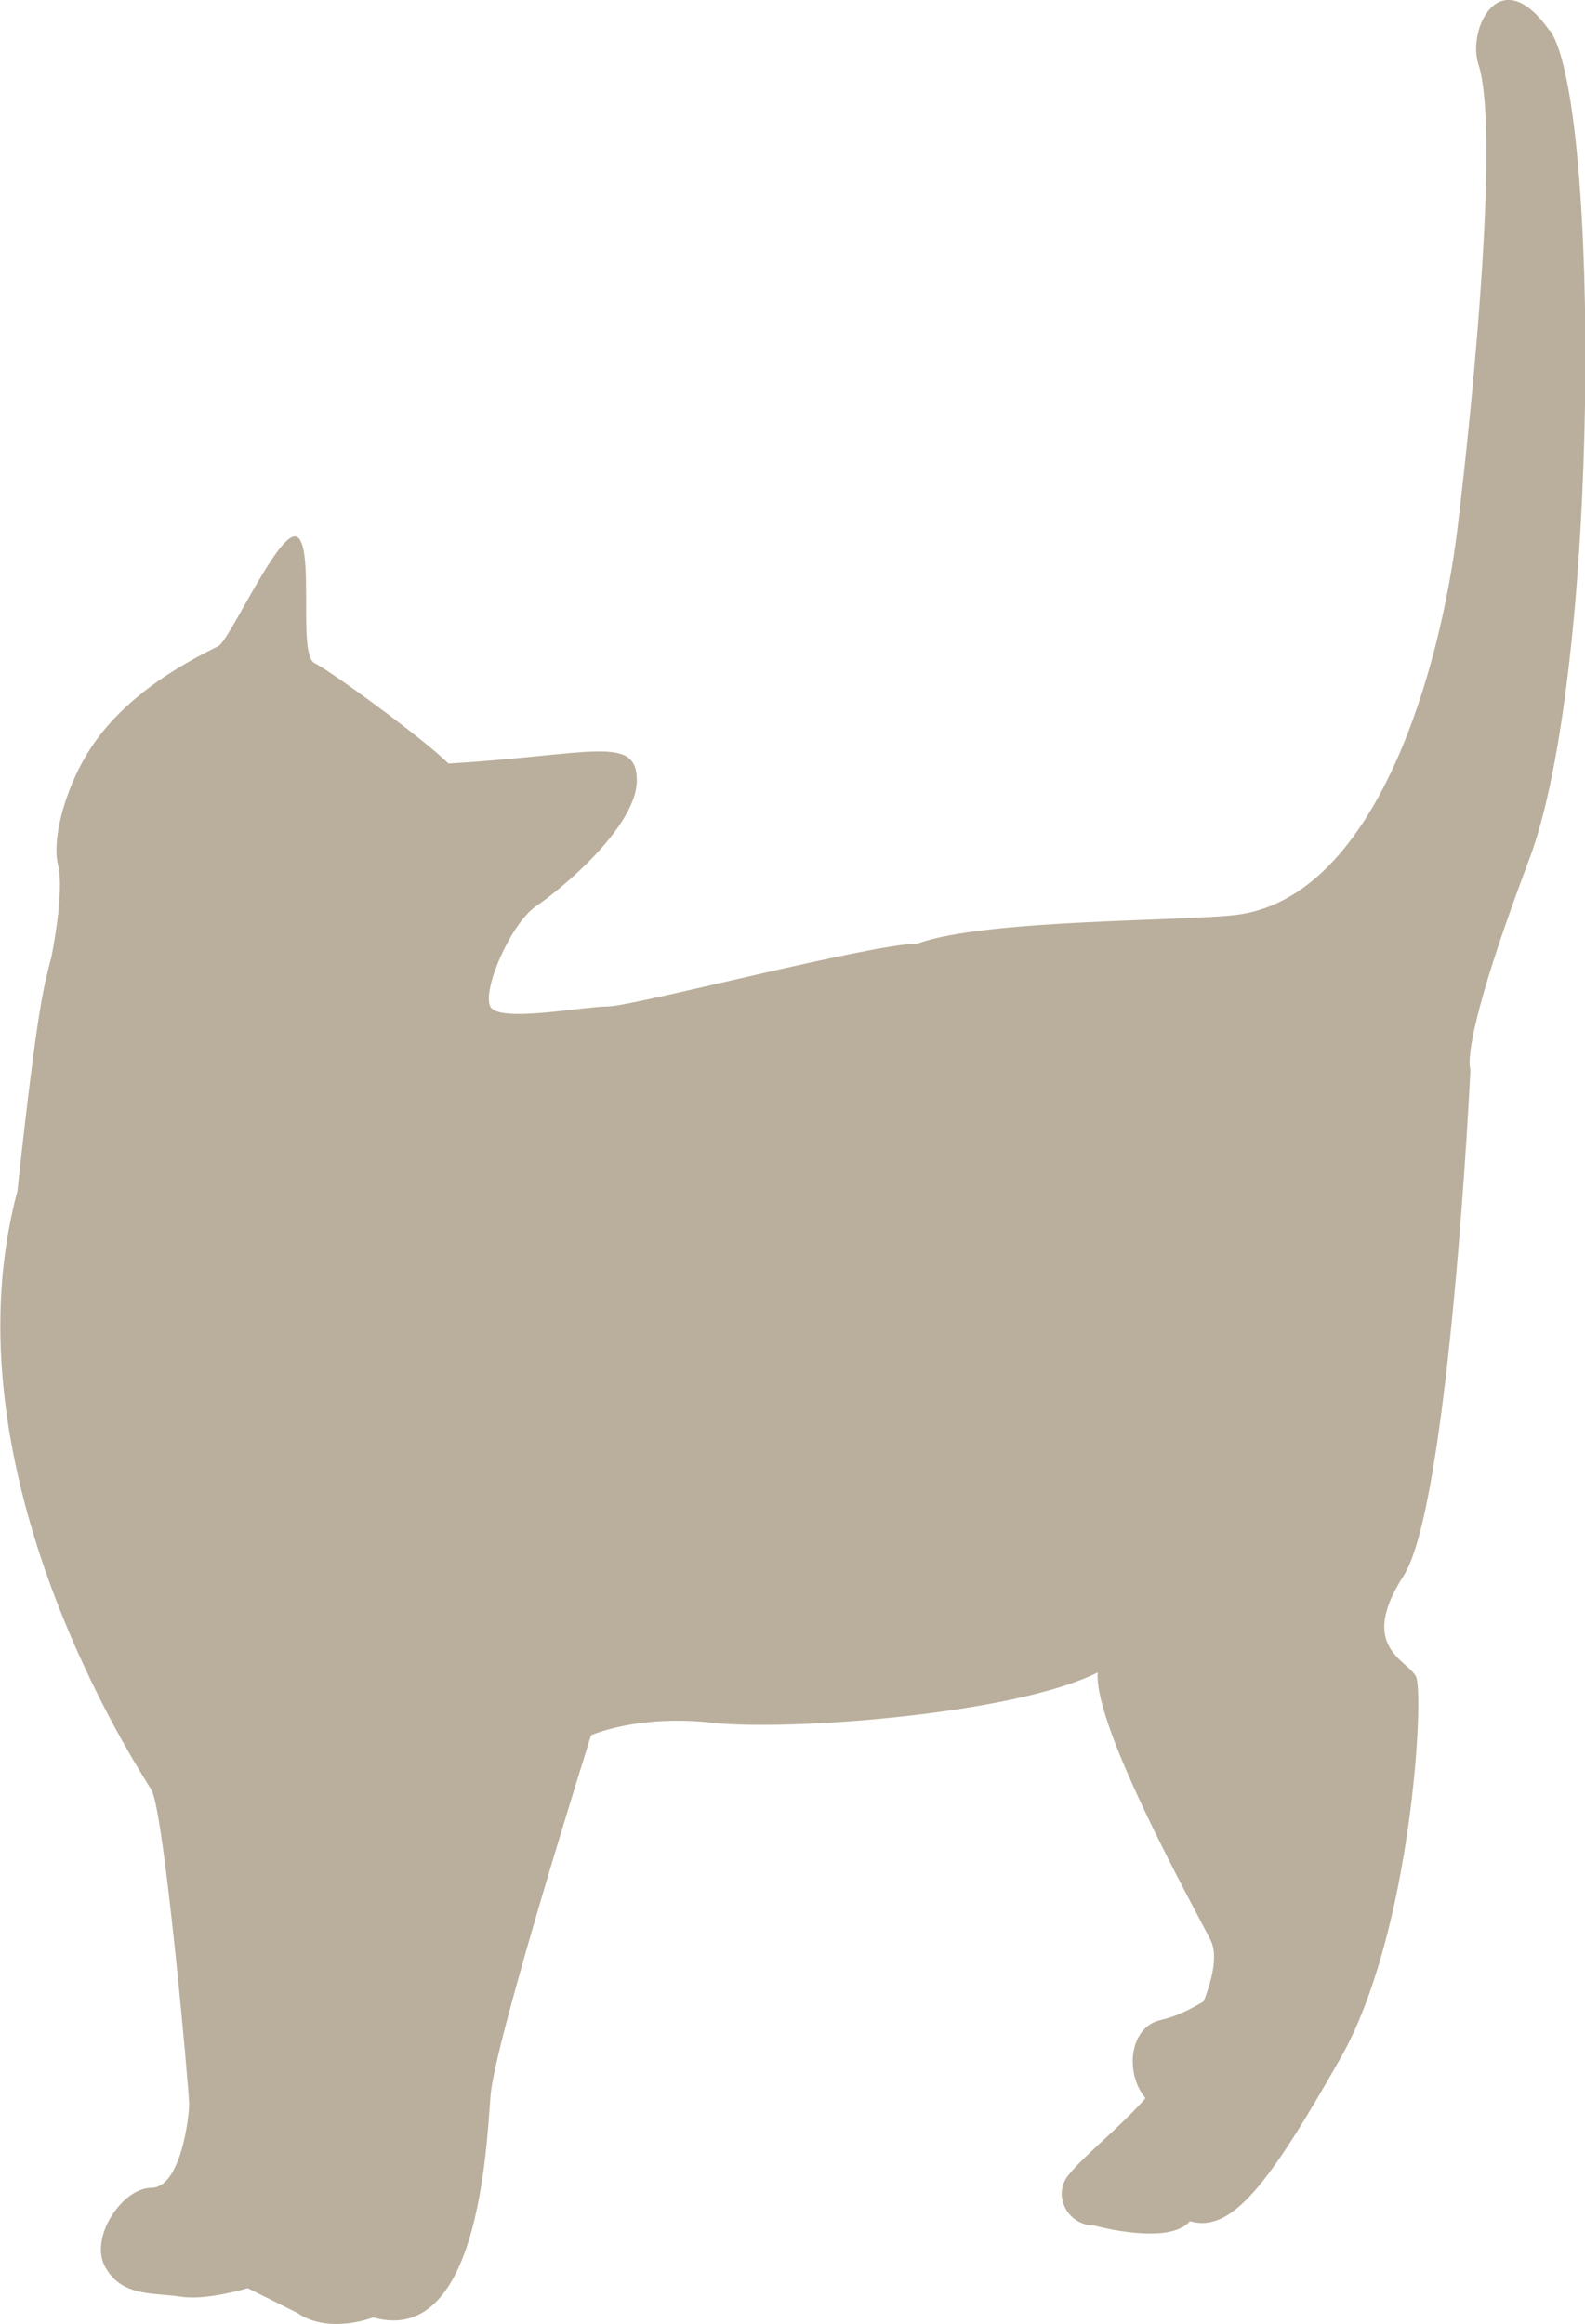<?xml version="1.0" encoding="UTF-8"?><svg id="_レイヤー_2" xmlns="http://www.w3.org/2000/svg" width="116.38" height="170.58" viewBox="0 0 116.38 170.58"><g id="_レイヤー_"><path d="m113.78,2.25c-3.69-5.23-6.06-.05-5.23,2.46,1.54,4.61-.31,23.98-1.54,34.12-1.23,10.14-5.84,26.75-15.98,28.28-3.4.52-18.75.31-23.67,2.15-3.38,0-20.9,4.61-22.75,4.61s-7.99,1.23-8.61,0c-.61-1.23,1.54-6.15,3.38-7.38,1.84-1.23,7.38-5.84,7.38-9.22s-3.38-1.85-13.83-1.23c-1.85-1.84-8.61-6.76-9.84-7.38-1.23-.61,0-8.3-1.23-9.22-1.23-.92-4.97,7.56-5.84,7.99-2.67,1.31-6.14,3.3-8.62,6.45-2.48,3.14-3.64,7.61-3.14,9.59.5,1.99-.49,6.79-.49,6.79-.5,1.99-.96,3-2.49,17.15-5.53,20.6,8.92,42.42,9.84,43.96.93,1.54,2.77,22.13,2.77,23.06s-.62,6.14-2.77,6.14-4.61,3.69-3.38,5.84c1.23,2.15,3.38,1.84,5.53,2.15,1.84.31,4.92-.62,4.92-.62l3.69,1.84s1.85,1.54,5.53.31c7.68,2.15,8.3-12.3,8.61-16.29.31-4,7.38-26.44,7.38-26.44,0,0,3.38-1.54,8.92-.92,5.54.62,22.14-.61,28.28-3.69-.31,4,7.07,17.22,8.3,19.67.5,1,.18,2.68-.52,4.47-.94.57-2.05,1.12-3.17,1.37-2.25.5-2.67,3.84-1.1,5.74-2.11,2.36-4.47,4.15-5.66,5.64-1.23,1.53,0,3.69,1.85,3.69,0,0,5.53,1.53,7.07-.31,3.07.92,5.84-2.77,11.07-11.99,5.23-9.22,6.15-26.75,5.53-27.98-.62-1.23-4.3-2.15-.92-7.38,3.38-5.22,4.92-37.19,4.92-37.19,0,0-.92-1.54,4.3-15.37,5.23-13.83,5.23-55.64,1.54-60.87Z" style="fill:#baaf9c;"/></g></svg>